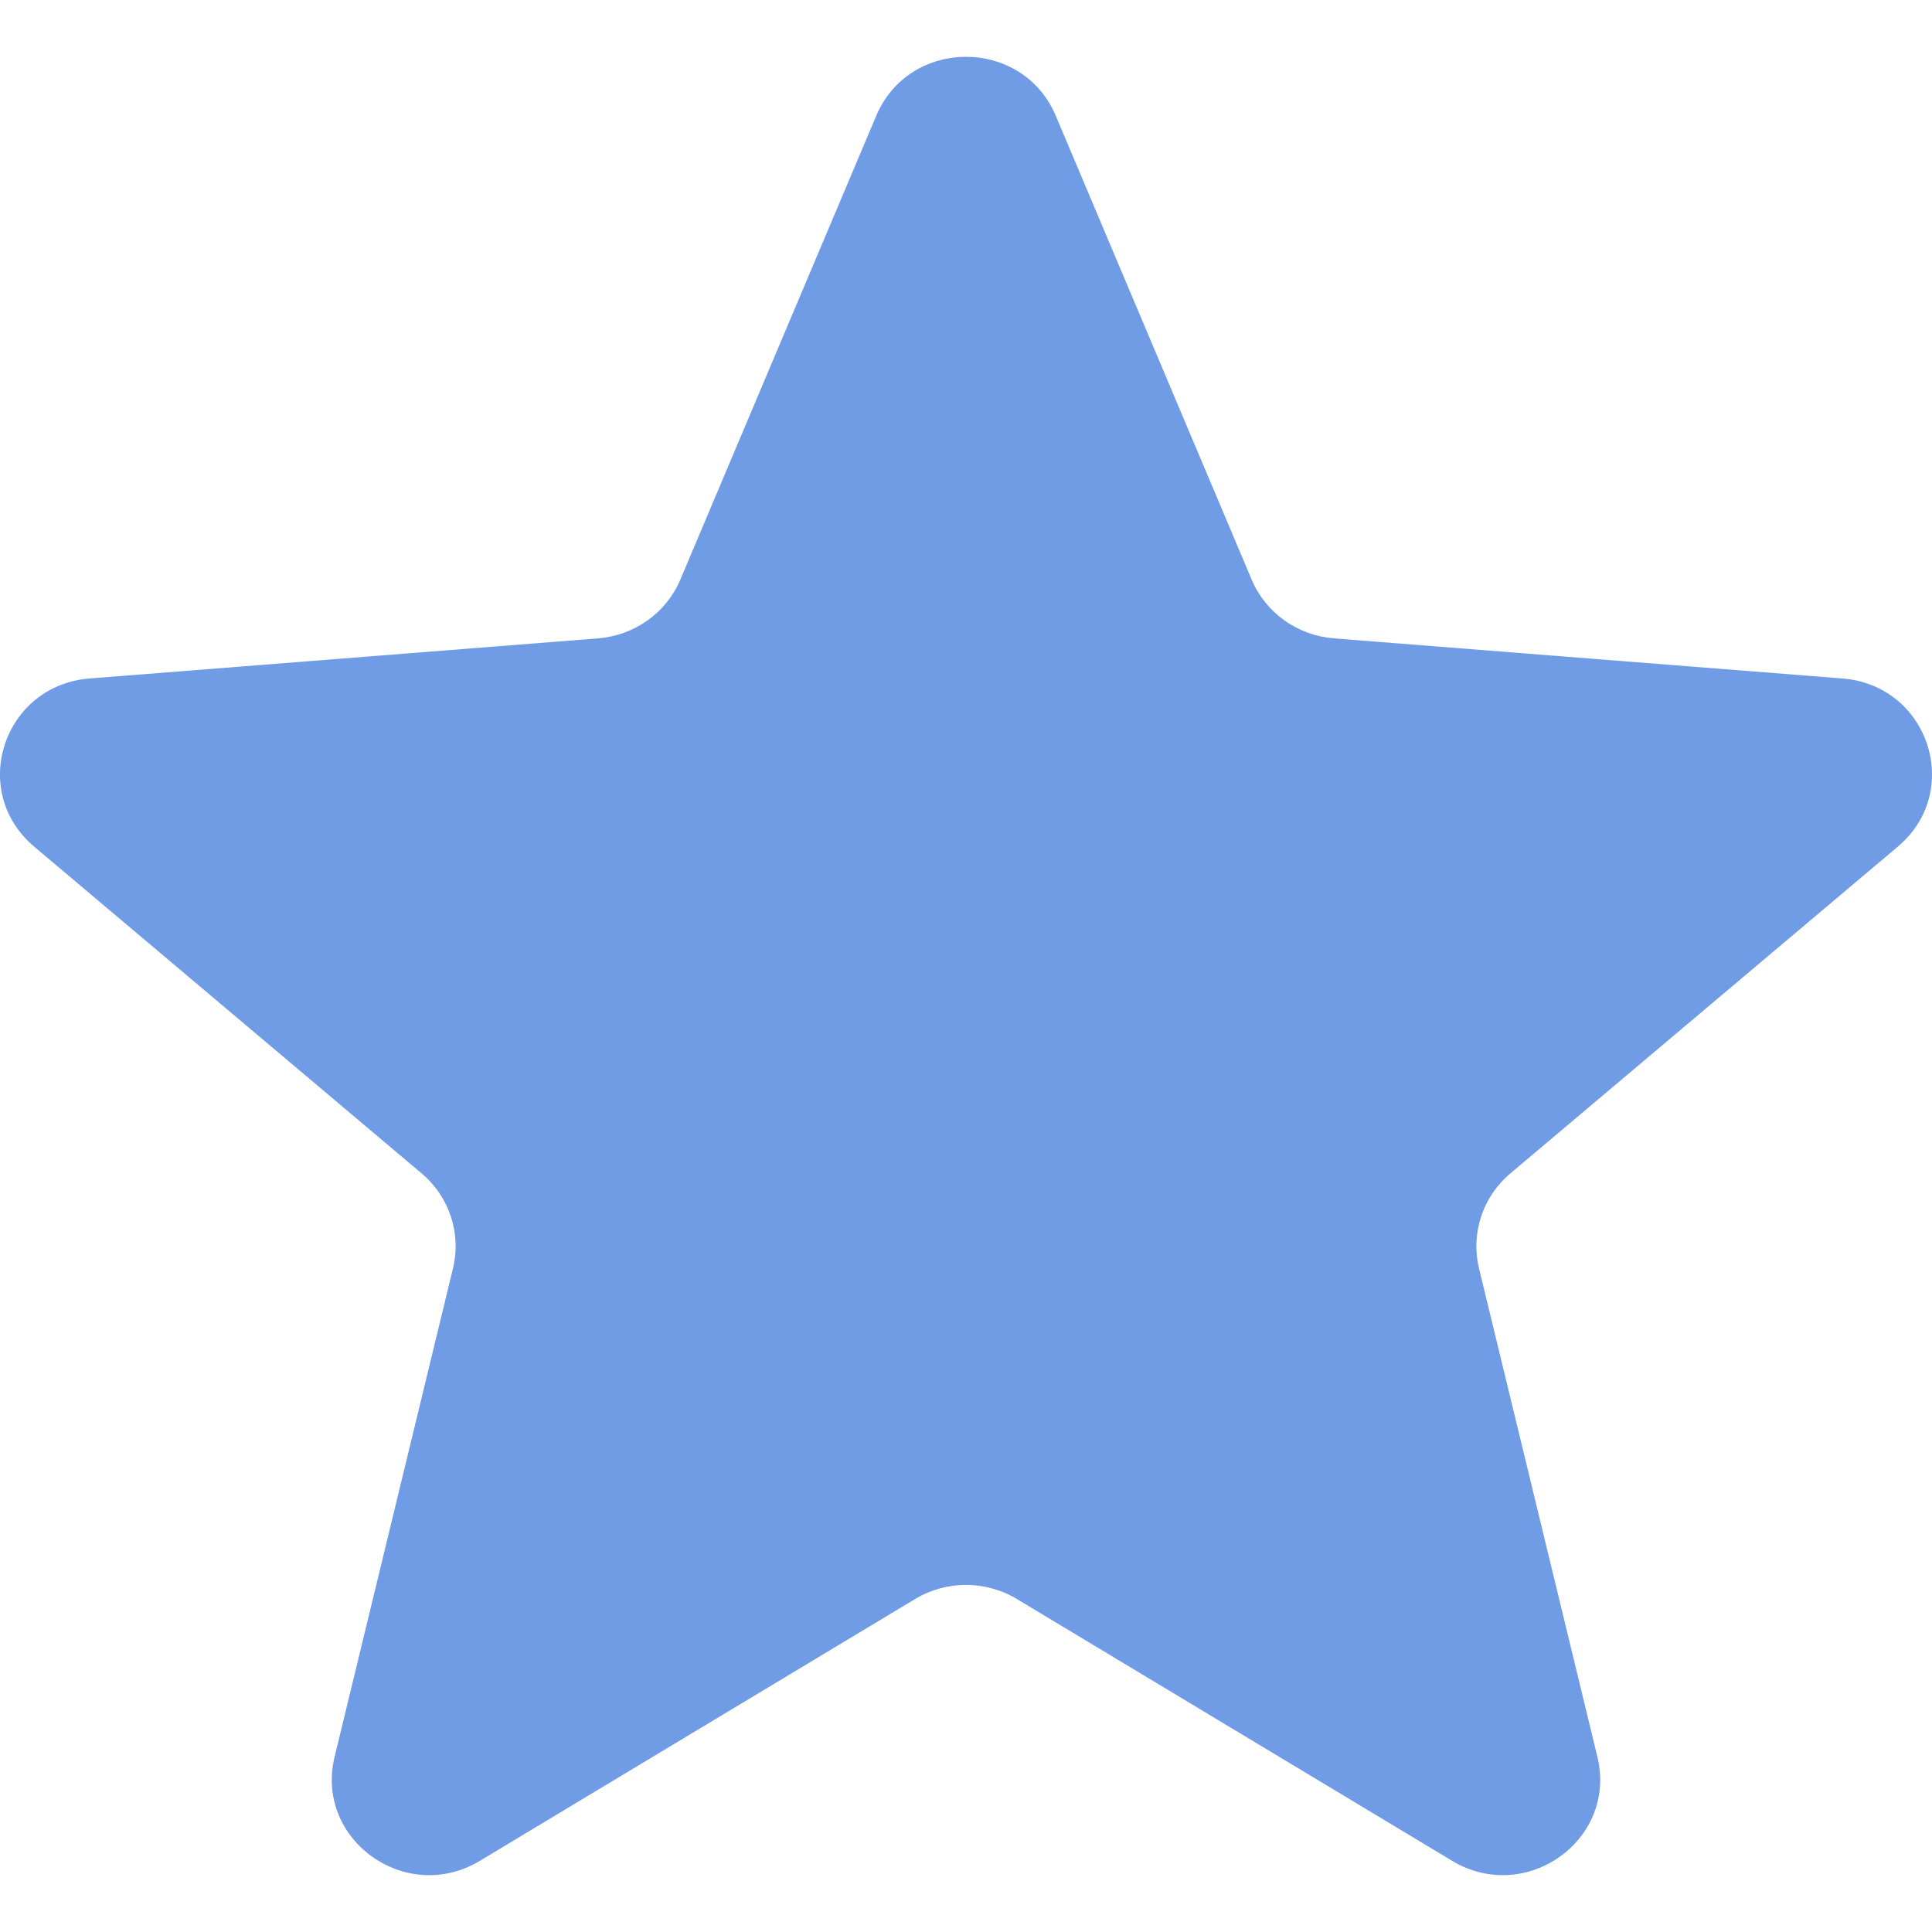 <svg width="17" height="17" viewBox="0 0 17 17" fill="none" xmlns="http://www.w3.org/2000/svg">
<path d="M7.71 1.019C8.002 0.327 8.998 0.327 9.29 1.019L11.014 5.101C11.137 5.392 11.416 5.591 11.736 5.617L16.212 5.97C16.97 6.03 17.278 6.961 16.7 7.449L13.29 10.325C13.046 10.53 12.94 10.853 13.014 11.16L14.056 15.46C14.232 16.189 13.427 16.764 12.778 16.374L8.946 14.069C8.672 13.905 8.328 13.905 8.054 14.069L4.222 16.374C3.573 16.764 2.768 16.189 2.944 15.46L3.986 11.16C4.06 10.853 3.954 10.53 3.71 10.325L0.3 7.449C-0.278 6.961 0.03 6.03 0.788 5.97L5.264 5.617C5.584 5.591 5.863 5.392 5.986 5.101L7.71 1.019Z" fill="#709CE6"/>
</svg>

